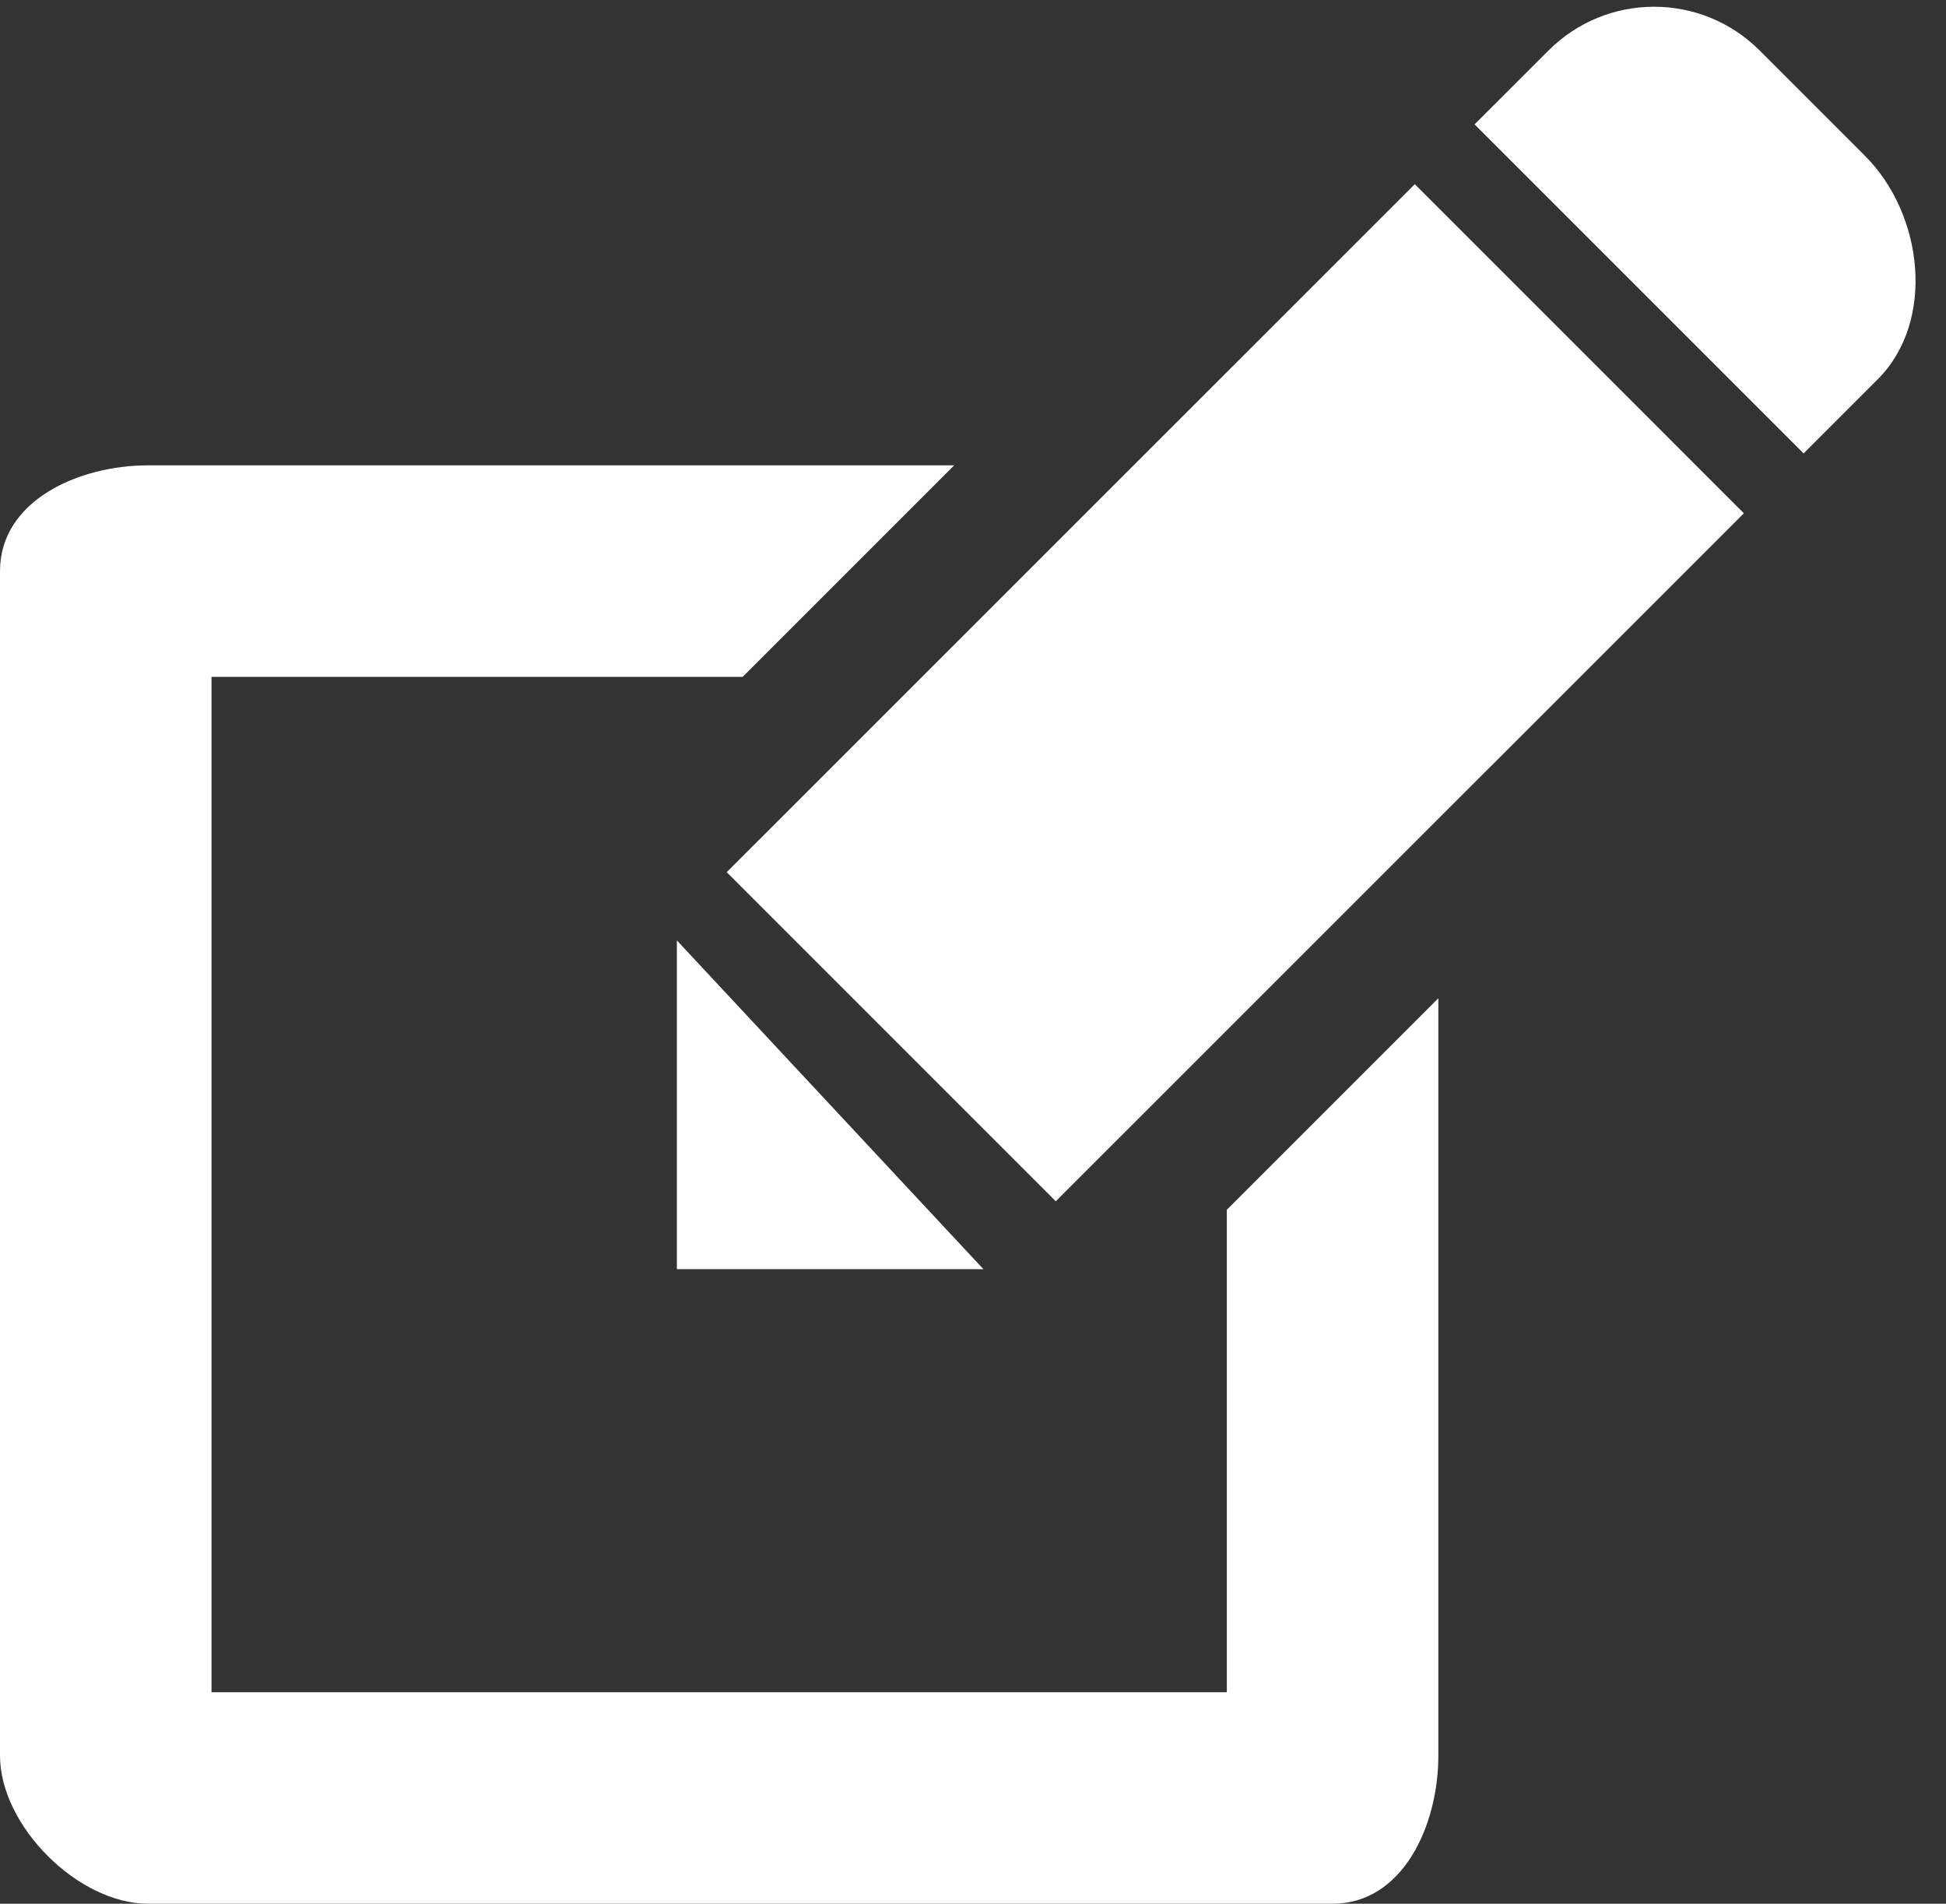 <?xml version="1.0" encoding="UTF-8"?>
<svg width="46px" height="45px" viewBox="0 0 46 45" version="1.1" xmlns="http://www.w3.org/2000/svg" xmlns:xlink="http://www.w3.org/1999/xlink">
    <rect x="0" y="0" width="46" height="45" fill="#333333" stroke="none"/>
    <!-- Generator: Sketch 54.1 (76490) - https://sketchapp.com -->
    <title>iconfinder_edit-alt_383147</title>
    <desc>Created with Sketch.</desc>
    <g id="Page-1" stroke="none" stroke-width="1" fill="none" fill-rule="evenodd">
        <g id="iconfinder_edit-alt_383147" fill="#FFFFFF" fill-rule="nonzero">
            <rect id="Rectangle" transform="translate(29.2, 16.374) rotate(-134.996) translate(-29.2, -16.374) " x="23.699" y="4.873" width="11.001" height="23.001"></rect>
            <path d="M44.087,3.686 L41.593,1.192 C40.216,-0.185 37.983,-0.185 36.606,1.192 L34.856,2.94 L42.634,10.718 L44.383,8.969 C45.761,7.593 45.465,5.063 44.087,3.686 Z" id="Path"></path>
            <polygon id="Path" points="16 22.229 16 30 23.246 30"></polygon>
            <path d="M29,40 L5,40 L5,16 L17.555,16 L22.555,11 L3.5,11 C1.843,11 0,11.843 0,13.5 L0,41.5 C0,43.156 1.843,45 3.5,45 L31.5,45 C33.156,45 34,43.156 34,41.5 L34,23.596 L29,28.596 L29,40 Z" id="Path"></path>
        </g>
    </g>
</svg>